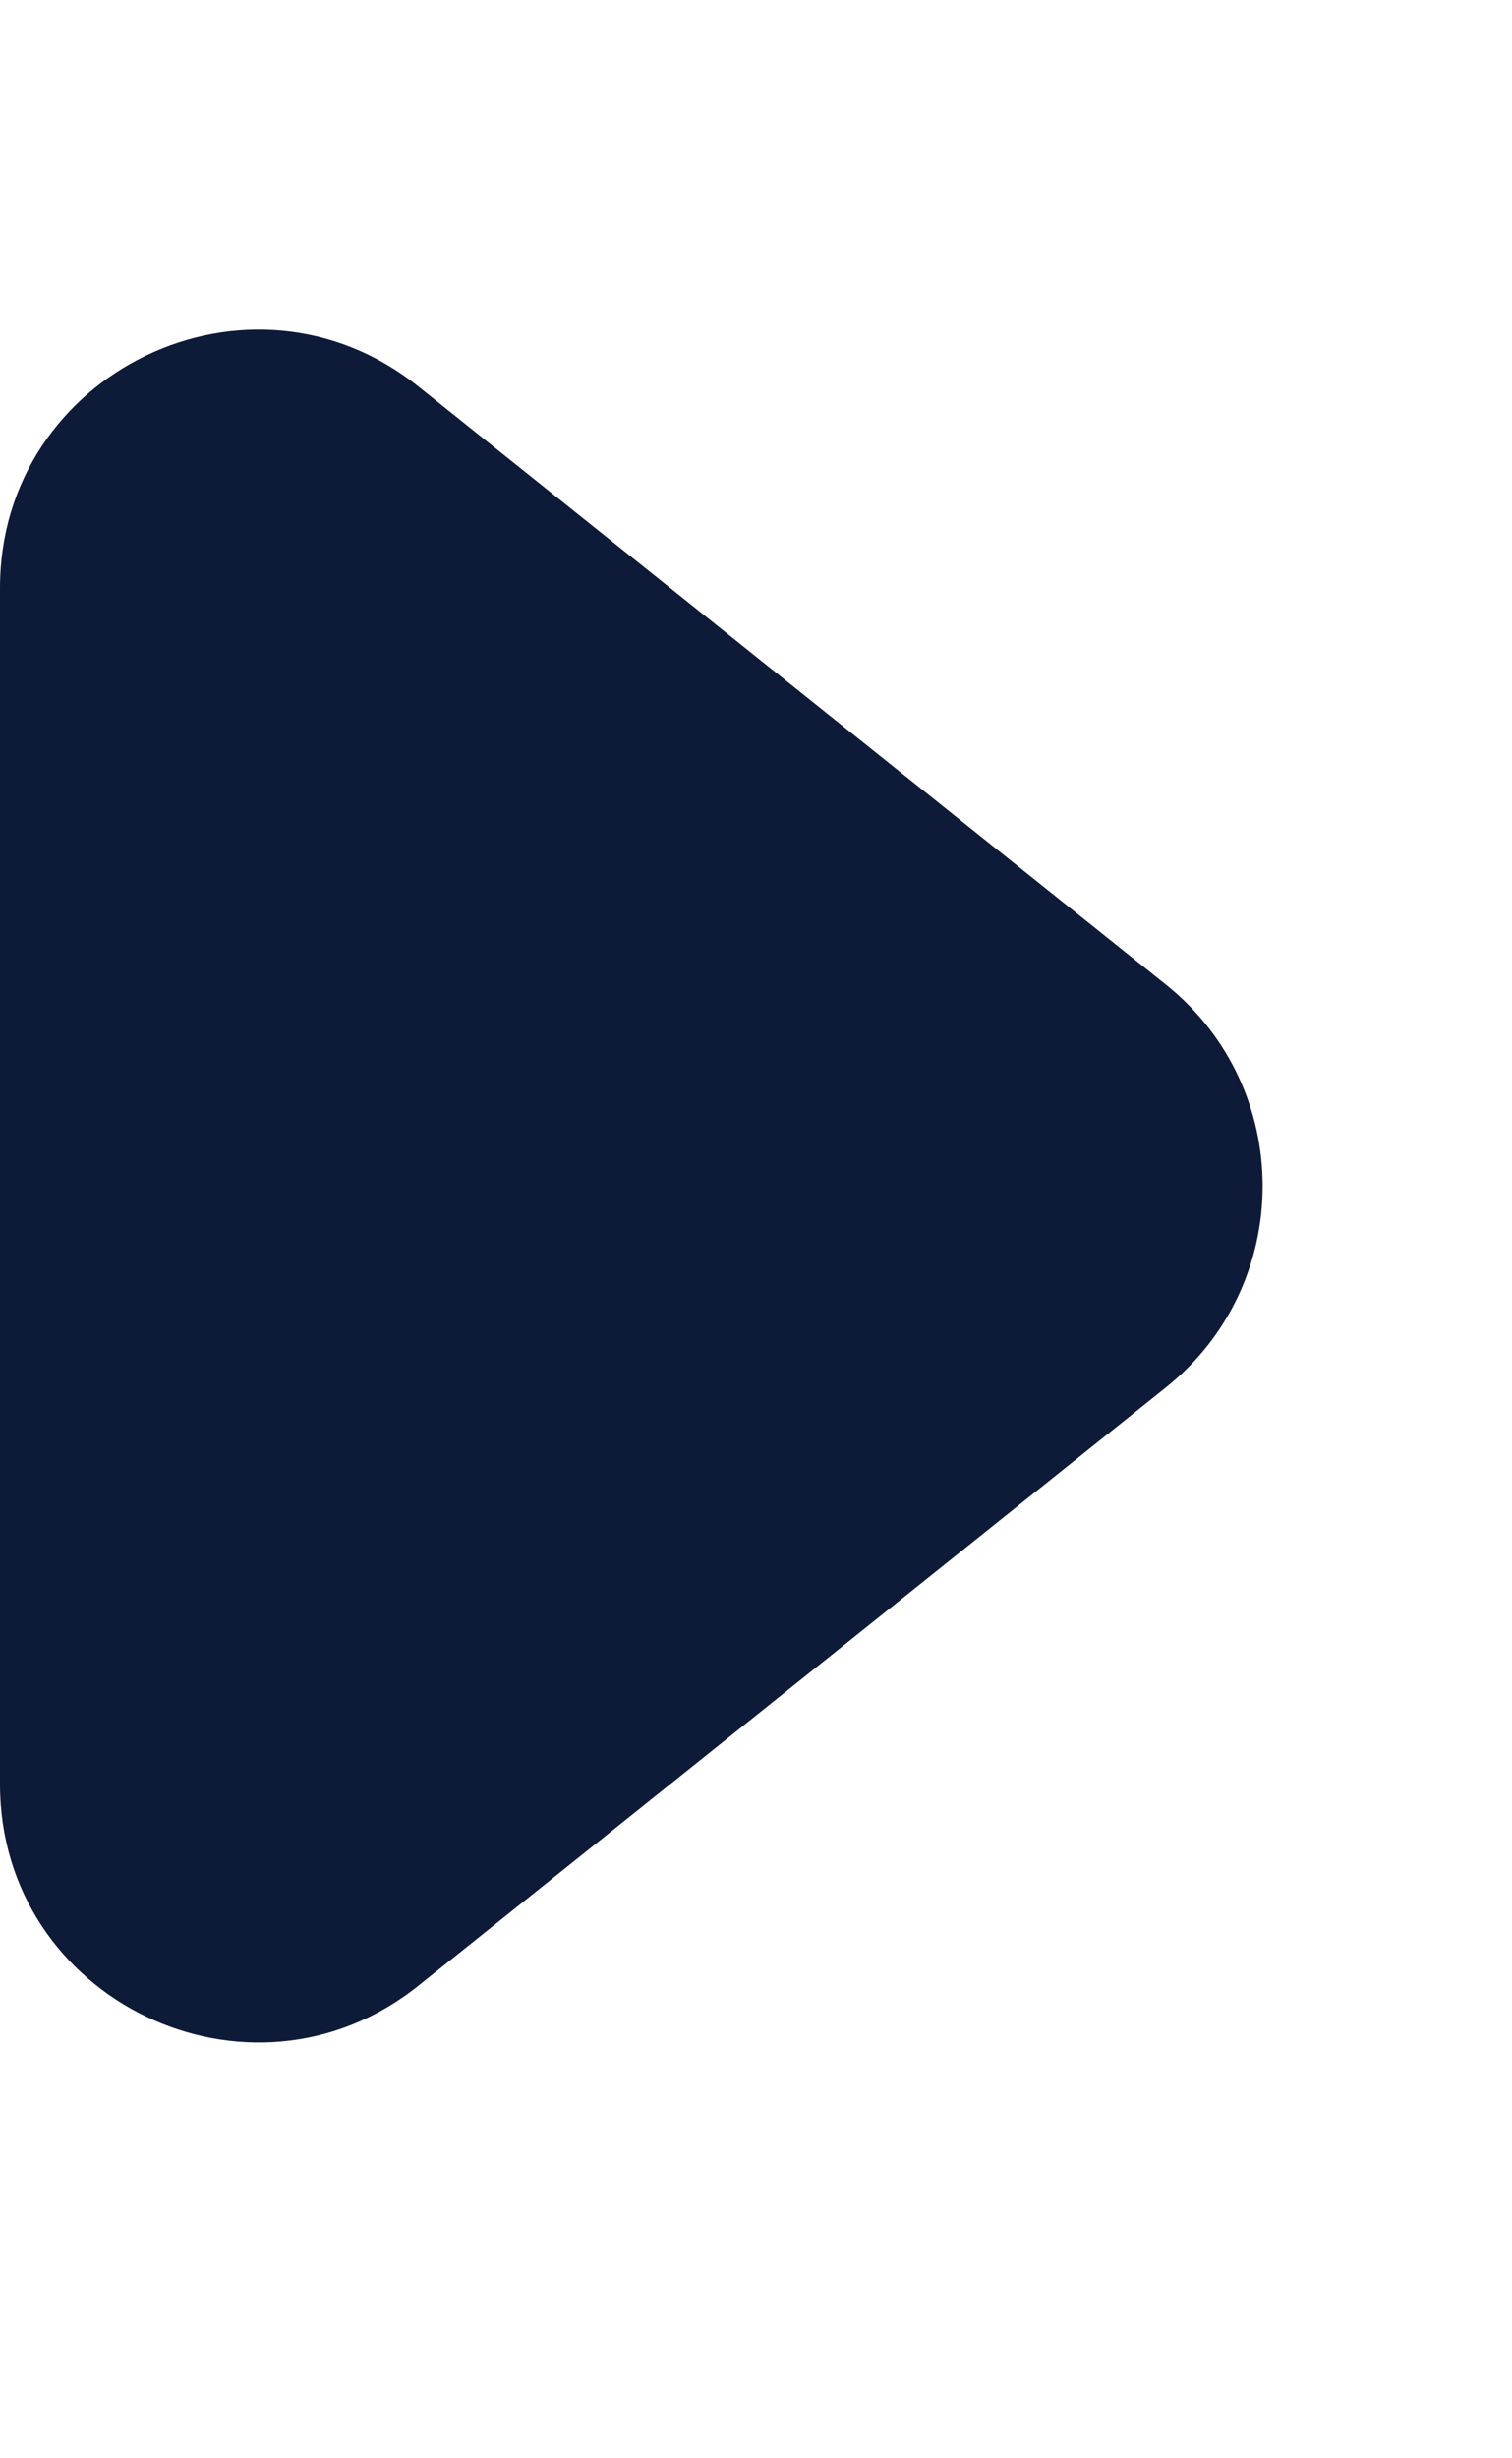 <svg width="8" height="13" viewBox="0 0 8 13" fill="none" xmlns="http://www.w3.org/2000/svg">
<path fill-rule="evenodd" clip-rule="evenodd" d="M6.169 7.337C6.851 6.791 6.851 5.753 6.169 5.207L2.215 2.045C1.323 1.33 -4.50498e-07 1.966 -4.00518e-07 3.109L-1.24019e-07 9.435C-7.40383e-08 10.579 1.323 11.214 2.215 10.5L6.169 7.337Z" fill="#0E1B38"/>
</svg>
